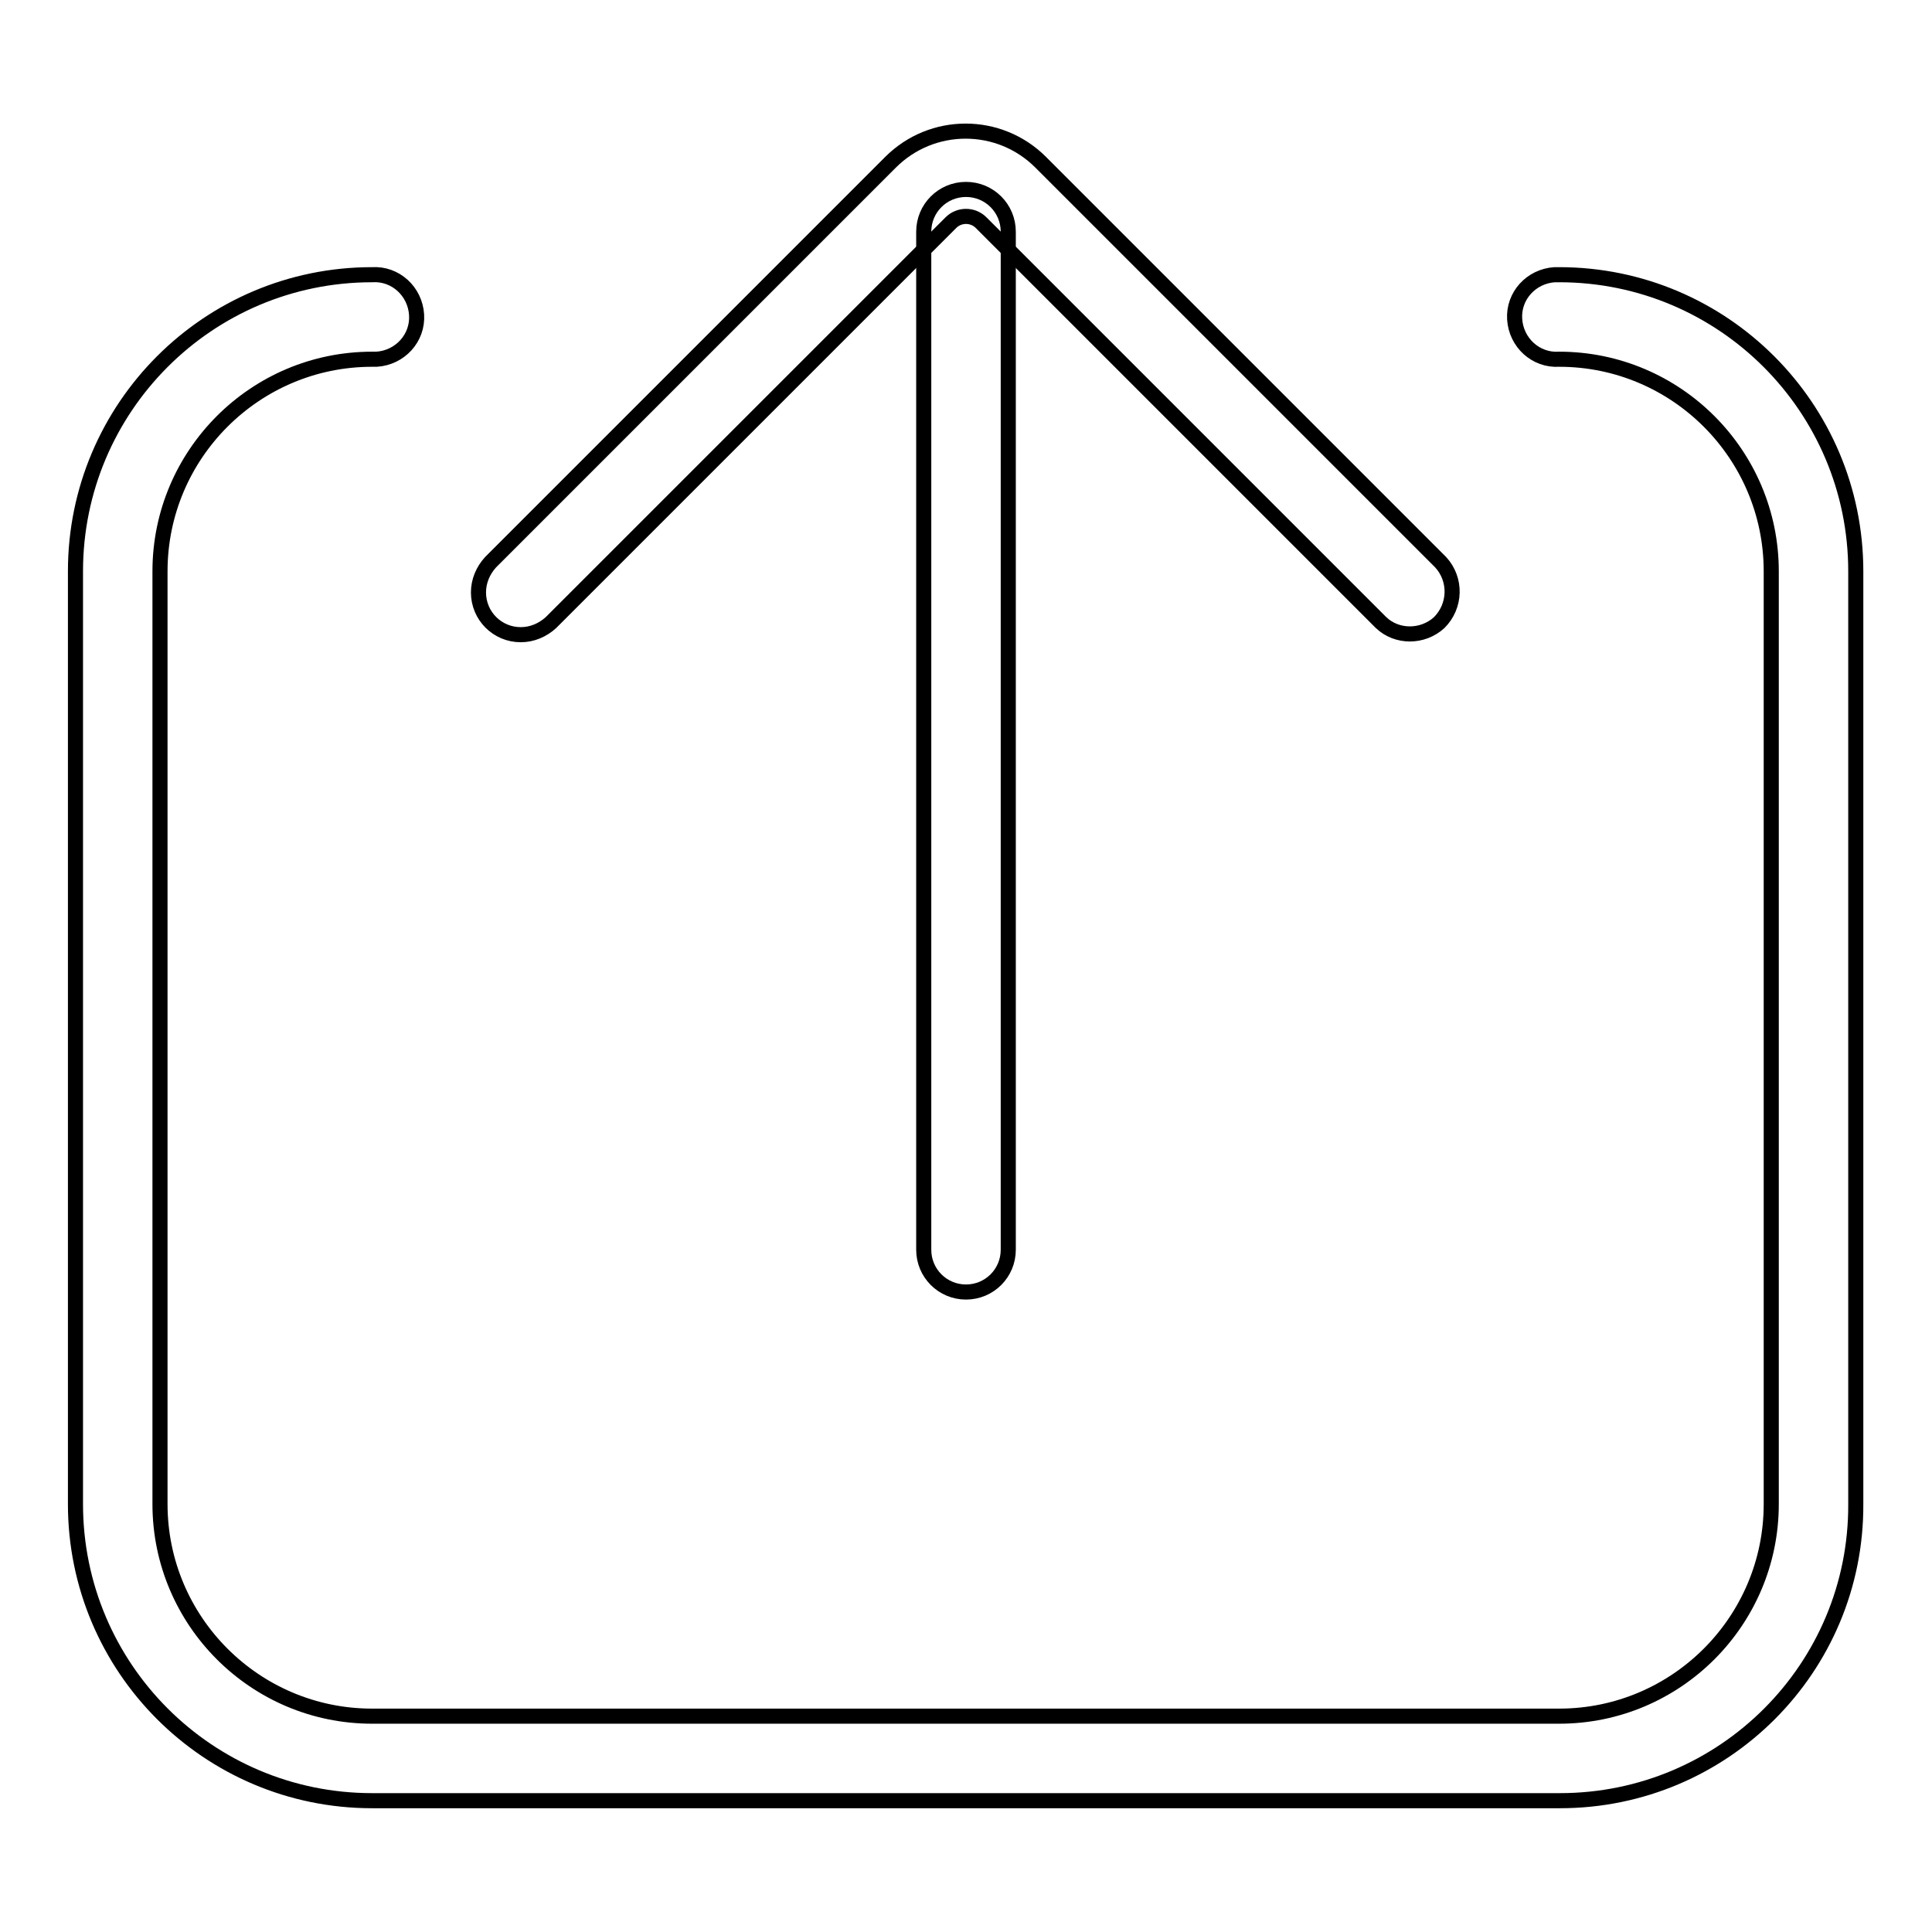 <?xml version="1.0" encoding="utf-8"?>
<!-- Svg Vector Icons : http://www.onlinewebfonts.com/icon -->
<!DOCTYPE svg PUBLIC "-//W3C//DTD SVG 1.1//EN" "http://www.w3.org/Graphics/SVG/1.1/DTD/svg11.dtd">
<svg version="1.1" xmlns="http://www.w3.org/2000/svg" xmlns:xlink="http://www.w3.org/1999/xlink" x="0px" y="0px" viewBox="0 0 256 256" enable-background="new 0 0 256 256" xml:space="preserve">
<g> <path stroke-width="2" fill-opacity="0" stroke="#000000"  d="M69,84.1c-3.1,0-5.6-2.5-5.6-5.6c0-1.5,0.6-2.9,1.6-4l53-53c5.5-5.5,14.4-5.5,19.9,0c0,0,0,0,0,0l53,53 c2.1,2.3,2,5.8-0.2,8c-2.2,2-5.6,2-7.7,0l-53-53c-1.1-1.1-2.9-1.1-4,0c0,0,0,0,0,0l-53,53C71.9,83.5,70.5,84.1,69,84.1z"/> <path stroke-width="2" fill-opacity="0" stroke="#000000"  d="M128,171.2c-3.1,0-5.6-2.5-5.6-5.6c0,0,0,0,0,0V30.7c0-3.1,2.5-5.6,5.6-5.6c3.1,0,5.6,2.5,5.6,5.6v134.9 C133.6,168.7,131.1,171.2,128,171.2C128,171.2,128,171.2,128,171.2z"/> <path stroke-width="2" fill-opacity="0" stroke="#000000"  d="M206.7,238.6H49.3C27.6,238.6,10,221,10,199.3V75.7C10,54,27.6,36.4,49.3,36.4c3.1-0.2,5.7,2.2,5.9,5.3 s-2.2,5.7-5.3,5.9c-0.2,0-0.4,0-0.6,0c-15.5,0-28.1,12.6-28.1,28.1v123.6c0,15.5,12.6,28.1,28.1,28.1h157.3 c15.5,0,28.1-12.6,28.1-28.1V75.7c0-15.5-12.6-28.1-28.1-28.1c-3.1,0.2-5.7-2.2-5.9-5.3c-0.2-3.1,2.2-5.7,5.3-5.9 c0.2,0,0.4,0,0.6,0c21.7,0,39.3,17.6,39.3,39.3v123.6C246,221,228.4,238.6,206.7,238.6L206.7,238.6z"/></g>
</svg>